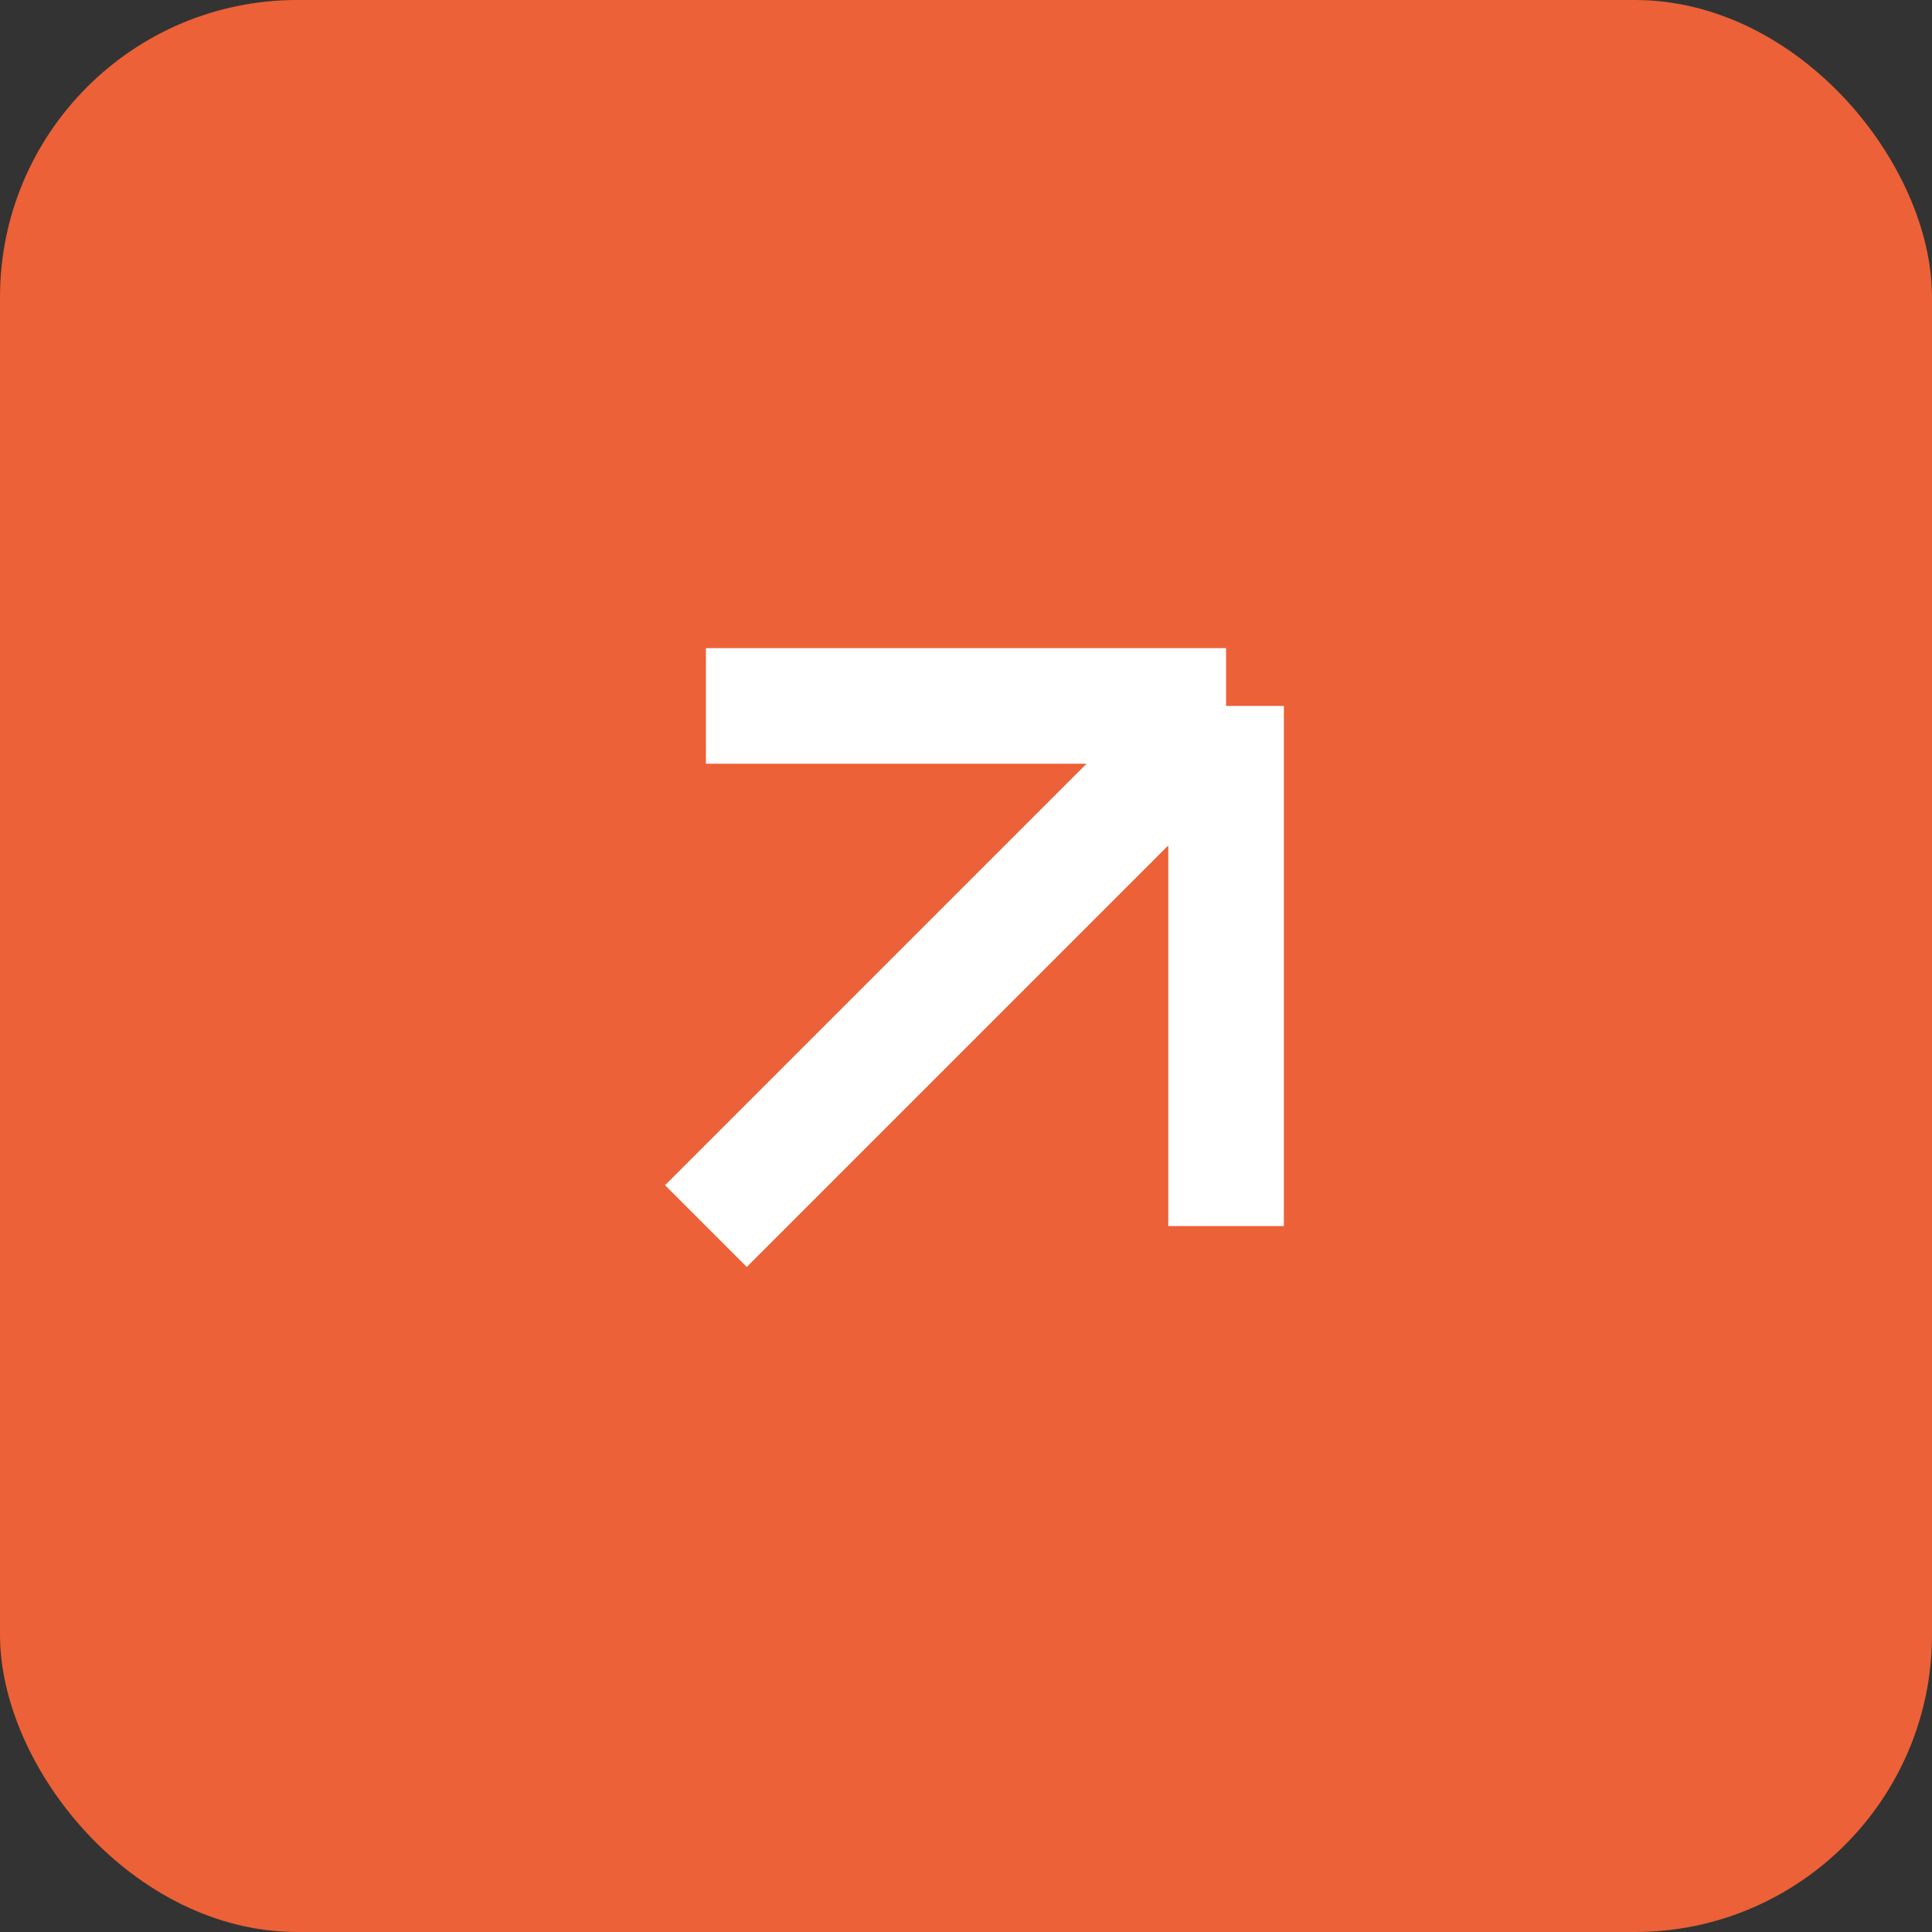 <svg width="52" height="52" viewBox="0 0 52 52" fill="none" xmlns="http://www.w3.org/2000/svg">
<rect x="0" y="0" width="52" height="52" fill="#333333" stroke="none"/>
<rect width="52" height="52" rx="8" fill="#EC6137"/>
<path d="M19 33L33 19M33 19H19M33 19V33" stroke="white" stroke-width="3.111"/>
</svg>
